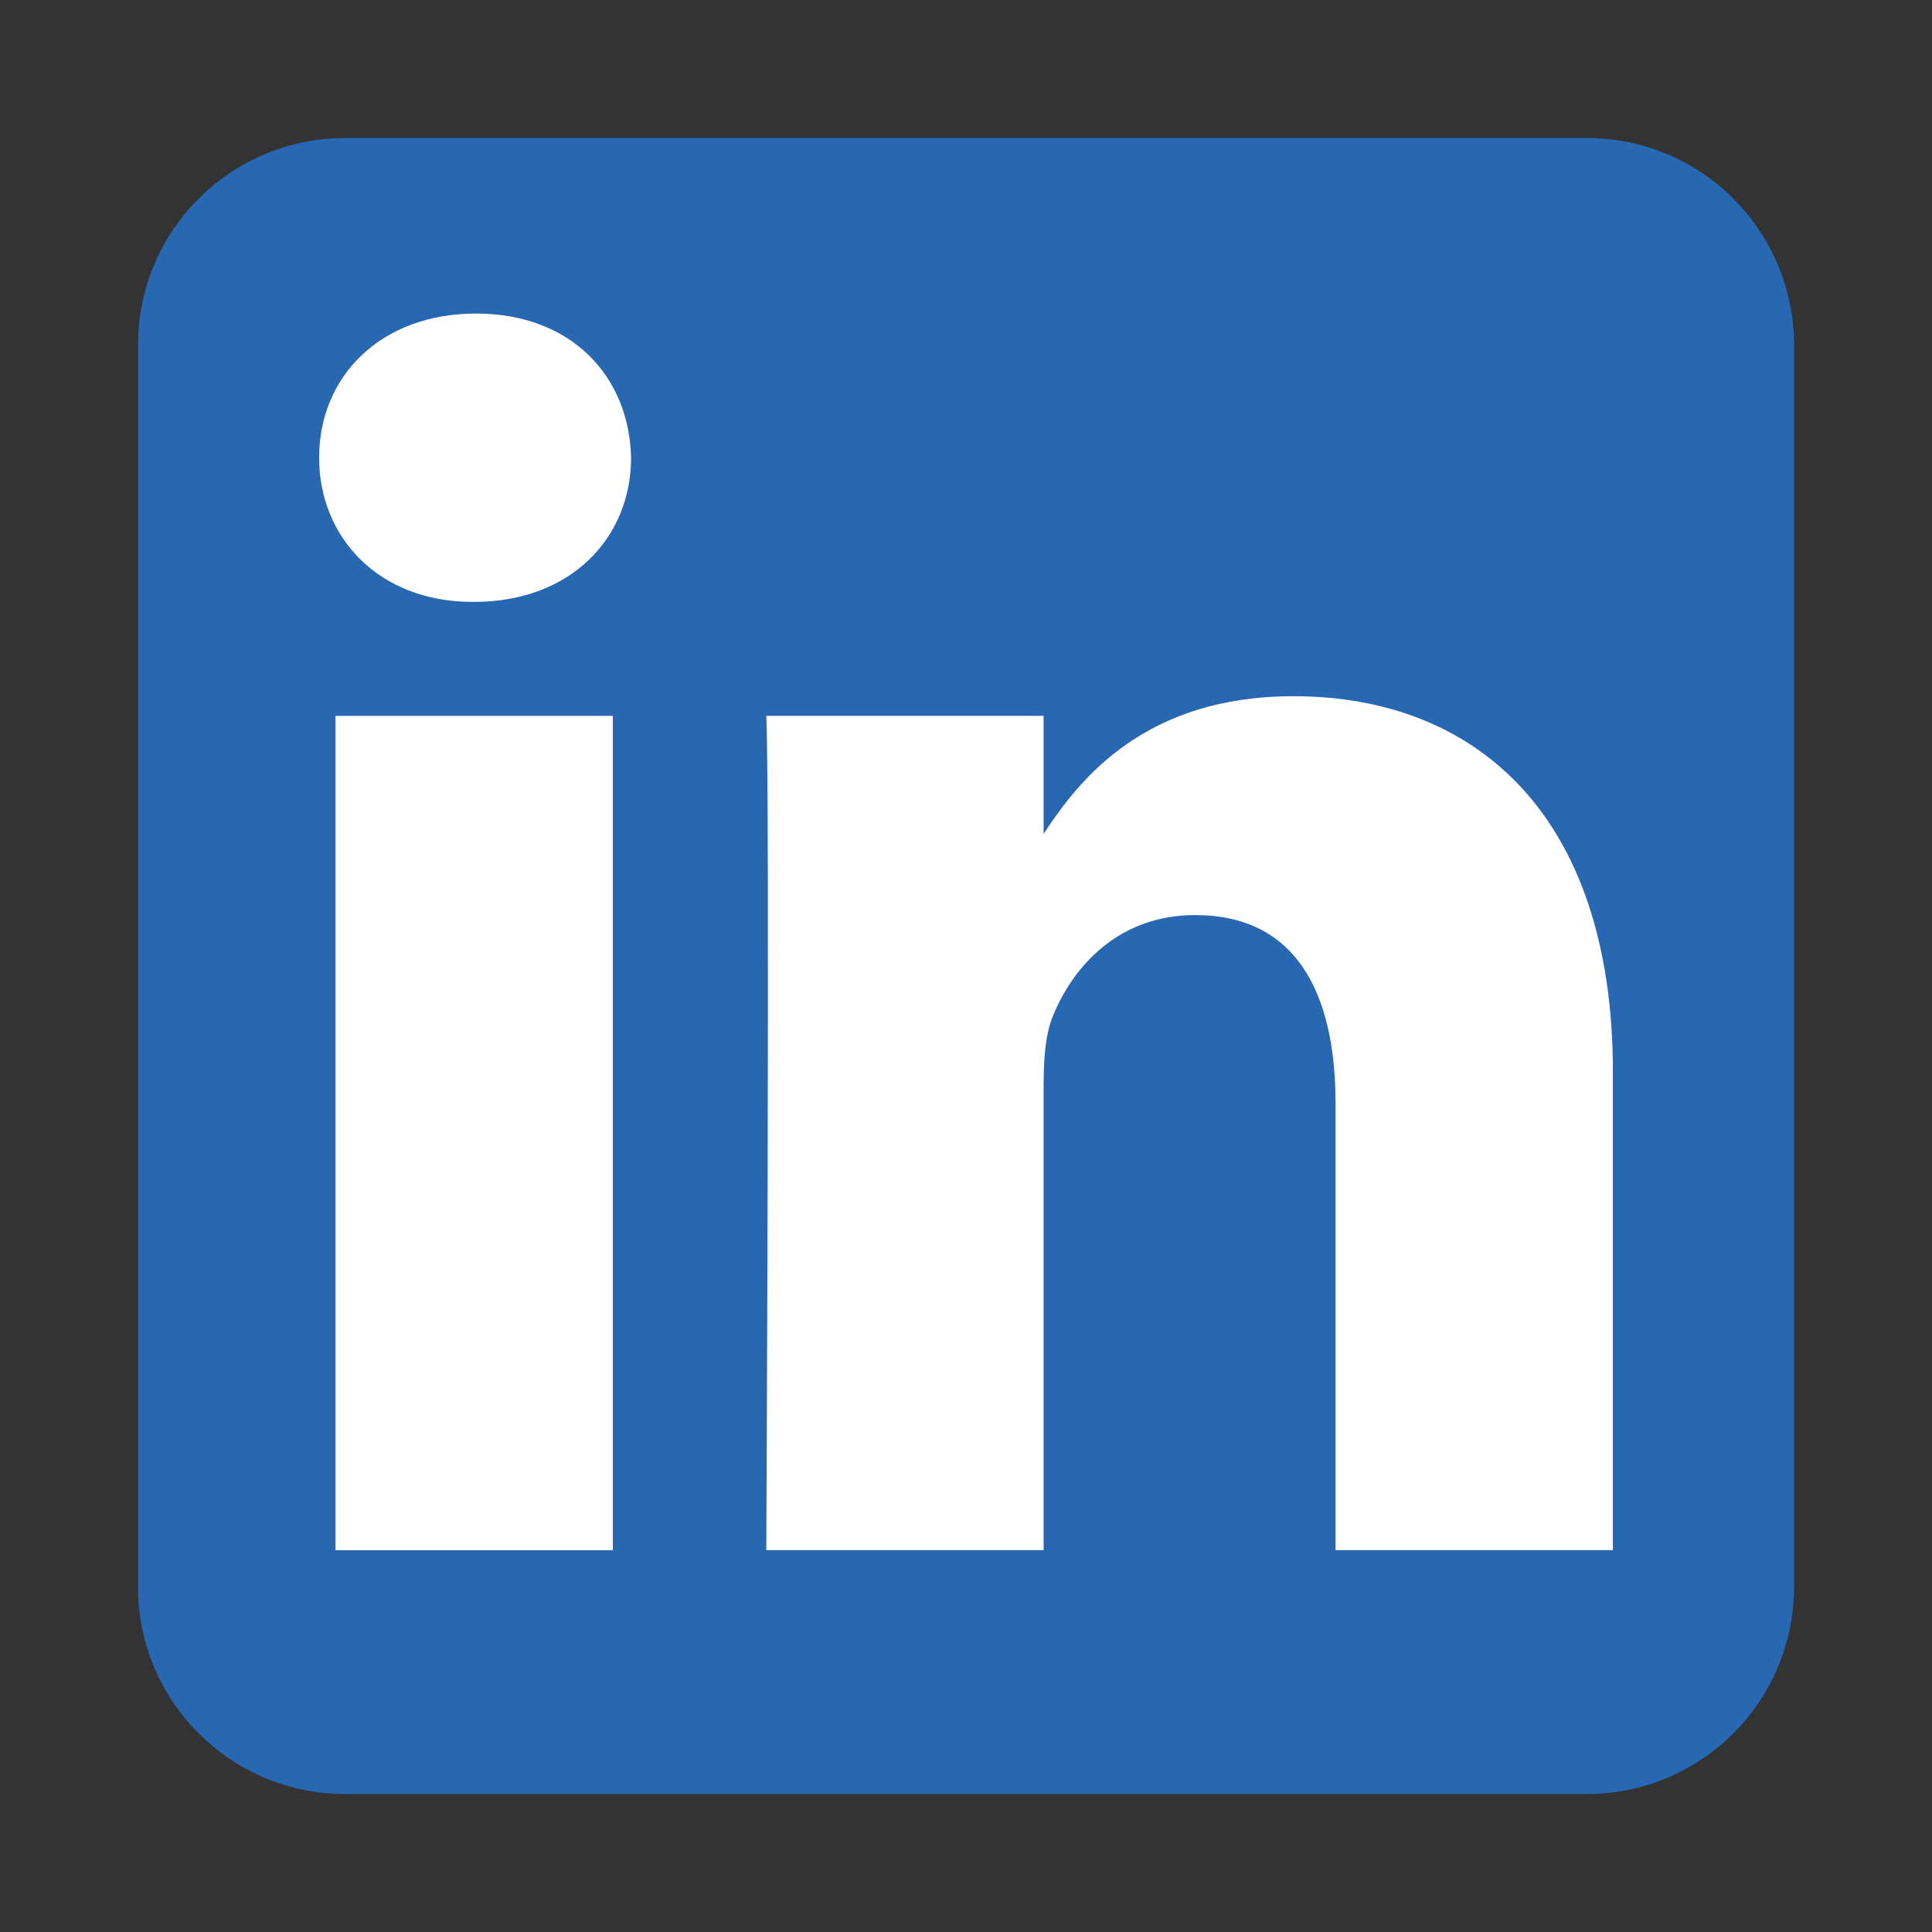 <svg width="28" height="28" viewBox="0 0 28 28" fill="none" xmlns="http://www.w3.org/2000/svg">
<rect x="0" y="0" width="28" height="28" fill="#333333" stroke="none"/>
<g clip-path="url(#clip0_2299_467)">
<path fill-rule="evenodd" clip-rule="evenodd" d="M26 5C26 3.344 24.656 2 23 2H5C3.344 2 2 3.344 2 5V23C2 24.656 3.344 26 5 26H23C24.656 26 26 24.656 26 23V5Z" fill="#2867B2"/>
<path d="M8.882 10.375H4.862V22.467H8.882V10.375Z" fill="white"/>
<path d="M6.899 4.544C5.524 4.544 4.625 5.448 4.625 6.633C4.625 7.794 5.496 8.723 6.846 8.723H6.872C8.273 8.723 9.146 7.794 9.146 6.633C9.12 5.448 8.274 4.544 6.899 4.544Z" fill="white"/>
<path d="M18.747 10.09C16.615 10.09 15.66 11.262 15.125 12.086V10.374H11.106C11.159 11.508 11.106 22.466 11.106 22.466H15.125V15.713C15.125 15.352 15.151 14.99 15.257 14.732C15.547 14.01 16.209 13.262 17.32 13.262C18.773 13.262 19.356 14.372 19.356 15.996V22.466H23.375V15.532C23.375 11.818 21.392 10.09 18.747 10.09Z" fill="white"/>
</g>
<defs>
<clipPath id="clip0_2299_467">
<rect width="24" height="24" fill="white" transform="translate(2 2)"/>
</clipPath>
</defs>
</svg>
